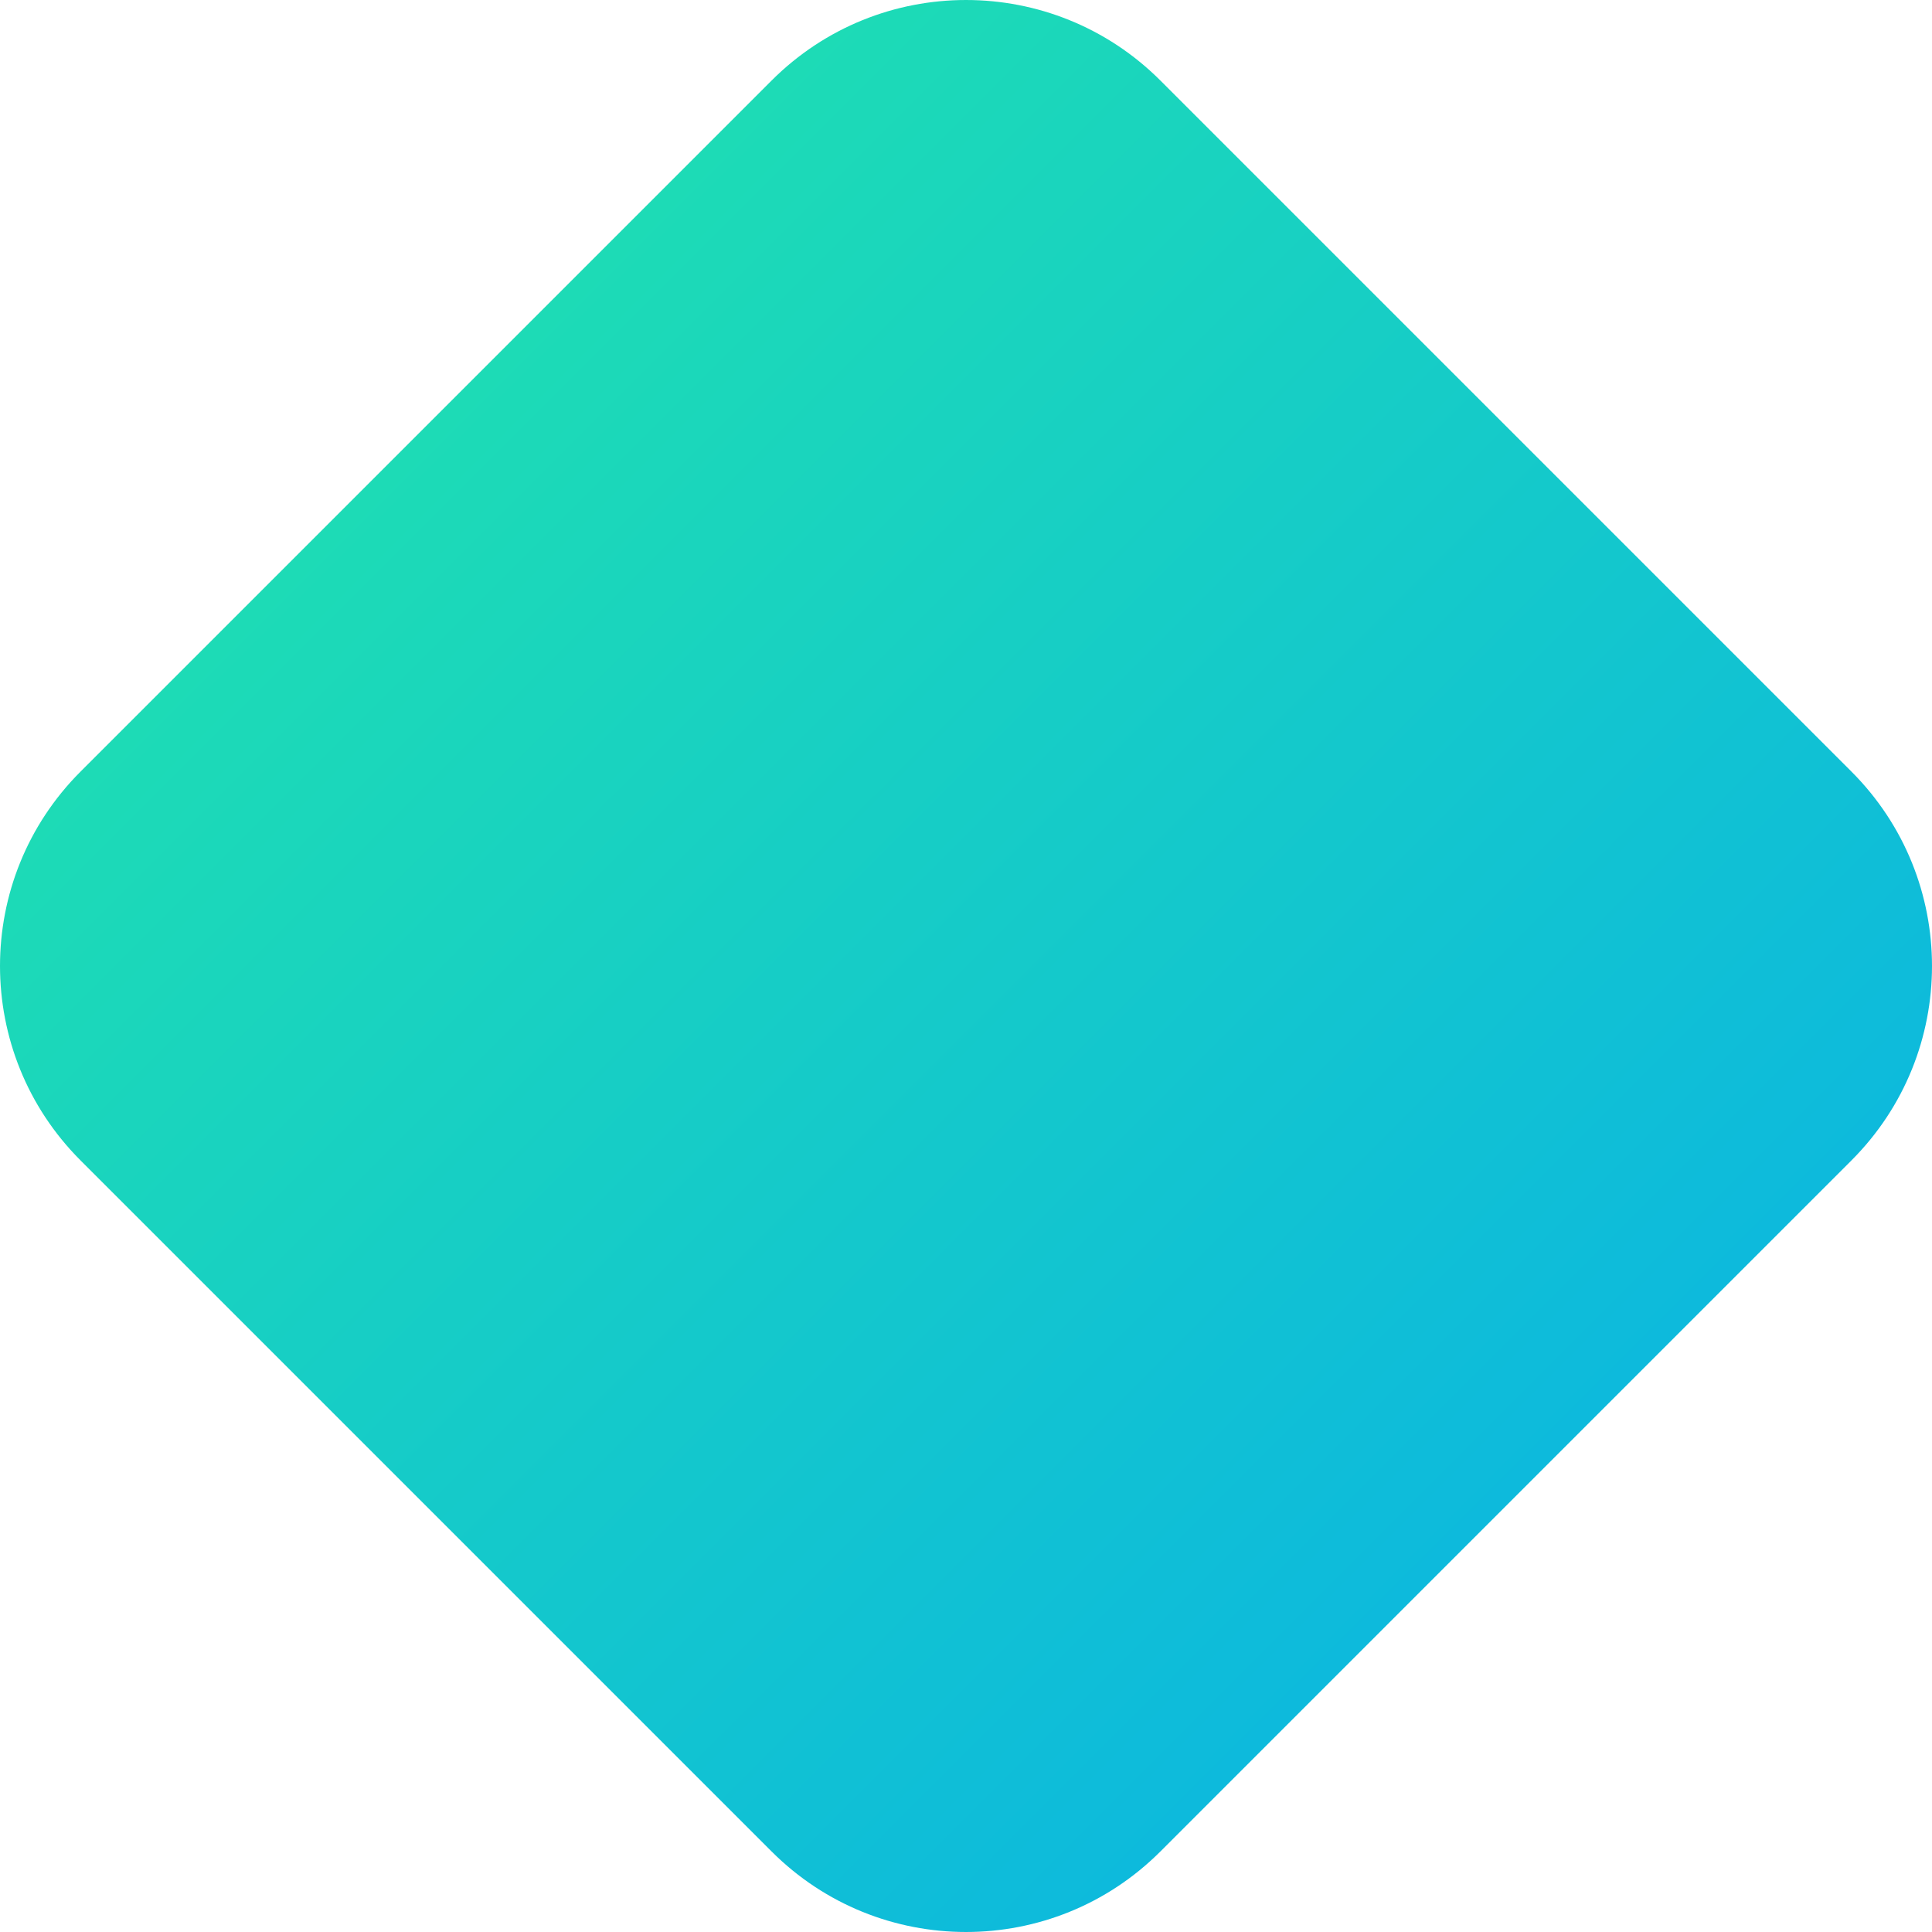 <svg xmlns="http://www.w3.org/2000/svg" width="444" height="444" fill="none"><path fill-rule="evenodd" d="M266.67 18.503L425.497 177.33c24.67 24.67 24.67 64.67 0 89.34L266.67 425.497c-24.67 24.67-64.67 24.67-89.34 0L18.503 266.67c-24.67-24.67-24.67-64.67 0-89.34L177.33 18.503c24.67-24.67 64.67-24.67 89.34 0z" fill="url(#A)"/><defs><linearGradient id="A" x1="666" y1="222" x2="222" y2="-222" gradientUnits="userSpaceOnUse"><stop stop-color="#07adeb"/><stop offset="1" stop-color="#23e8a7"/></linearGradient></defs></svg>